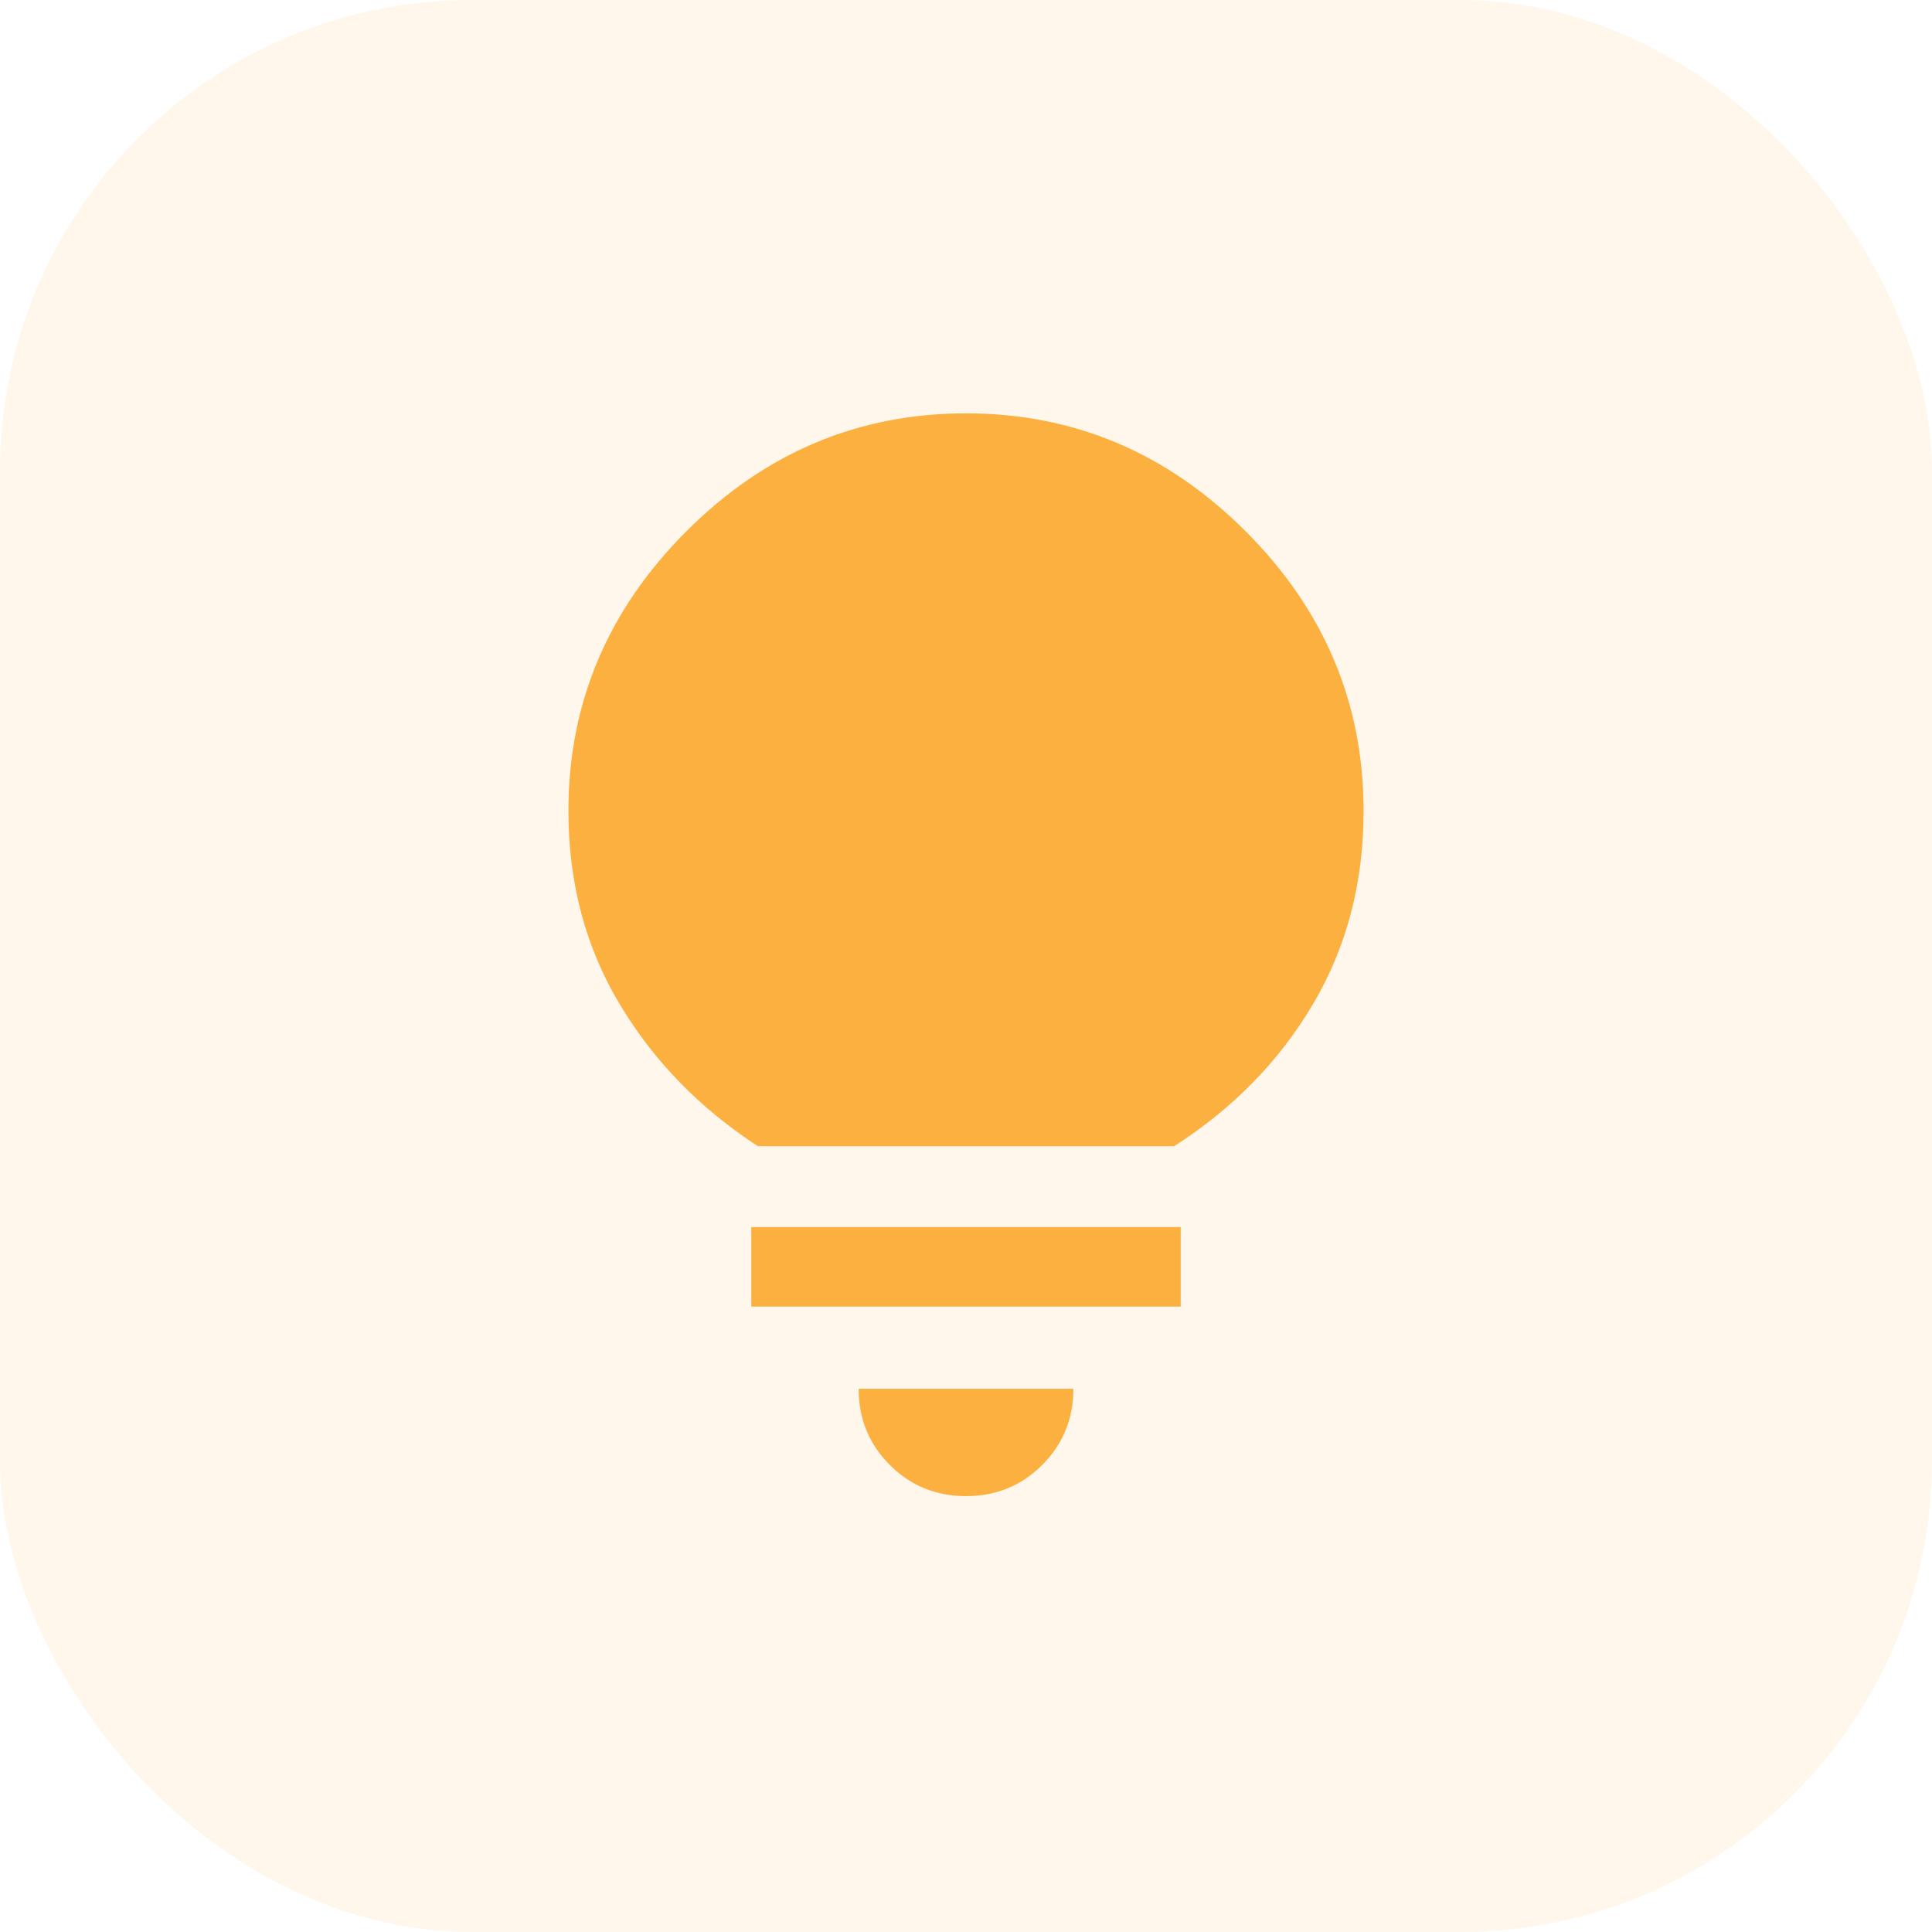 <svg width="82" height="82" viewBox="0 0 82 82" fill="none" xmlns="http://www.w3.org/2000/svg">
<g clip-path="url(#clip0_2800_68955)">
<rect opacity="0.1" width="82" height="82" rx="20" fill="#FBB040"/>
<mask id="mask0_2800_68955" style="mask-type:alpha" maskUnits="userSpaceOnUse" x="14" y="14" width="54" height="54">
<rect x="14" y="14" width="54" height="54" fill="#D9D9D9"/>
</mask>
<g mask="url(#mask0_2800_68955)">
<path d="M41 63.5C39.725 63.5 38.647 63.059 37.766 62.178C36.884 61.297 36.444 60.219 36.444 58.944H45.556C45.556 60.219 45.116 61.297 44.234 62.178C43.353 63.059 42.275 63.5 41 63.5ZM31.887 55.456V52.081H50.112V55.456H31.887ZM32.169 48.65C29.694 47.038 27.734 45.022 26.291 42.603C24.847 40.184 24.125 37.456 24.125 34.419C24.125 29.844 25.794 25.887 29.131 22.55C32.469 19.212 36.425 17.544 41 17.544C45.575 17.544 49.531 19.212 52.869 22.55C56.206 25.887 57.875 29.844 57.875 34.419C57.875 37.456 57.163 40.184 55.737 42.603C54.312 45.022 52.344 47.038 49.831 48.65H32.169Z" fill="#FBB040"/>
</g>
</g>
<defs>
<clipPath id="clip0_2800_68955">
<rect width="82" height="82" fill="white"/>
</clipPath>
</defs>
</svg>
